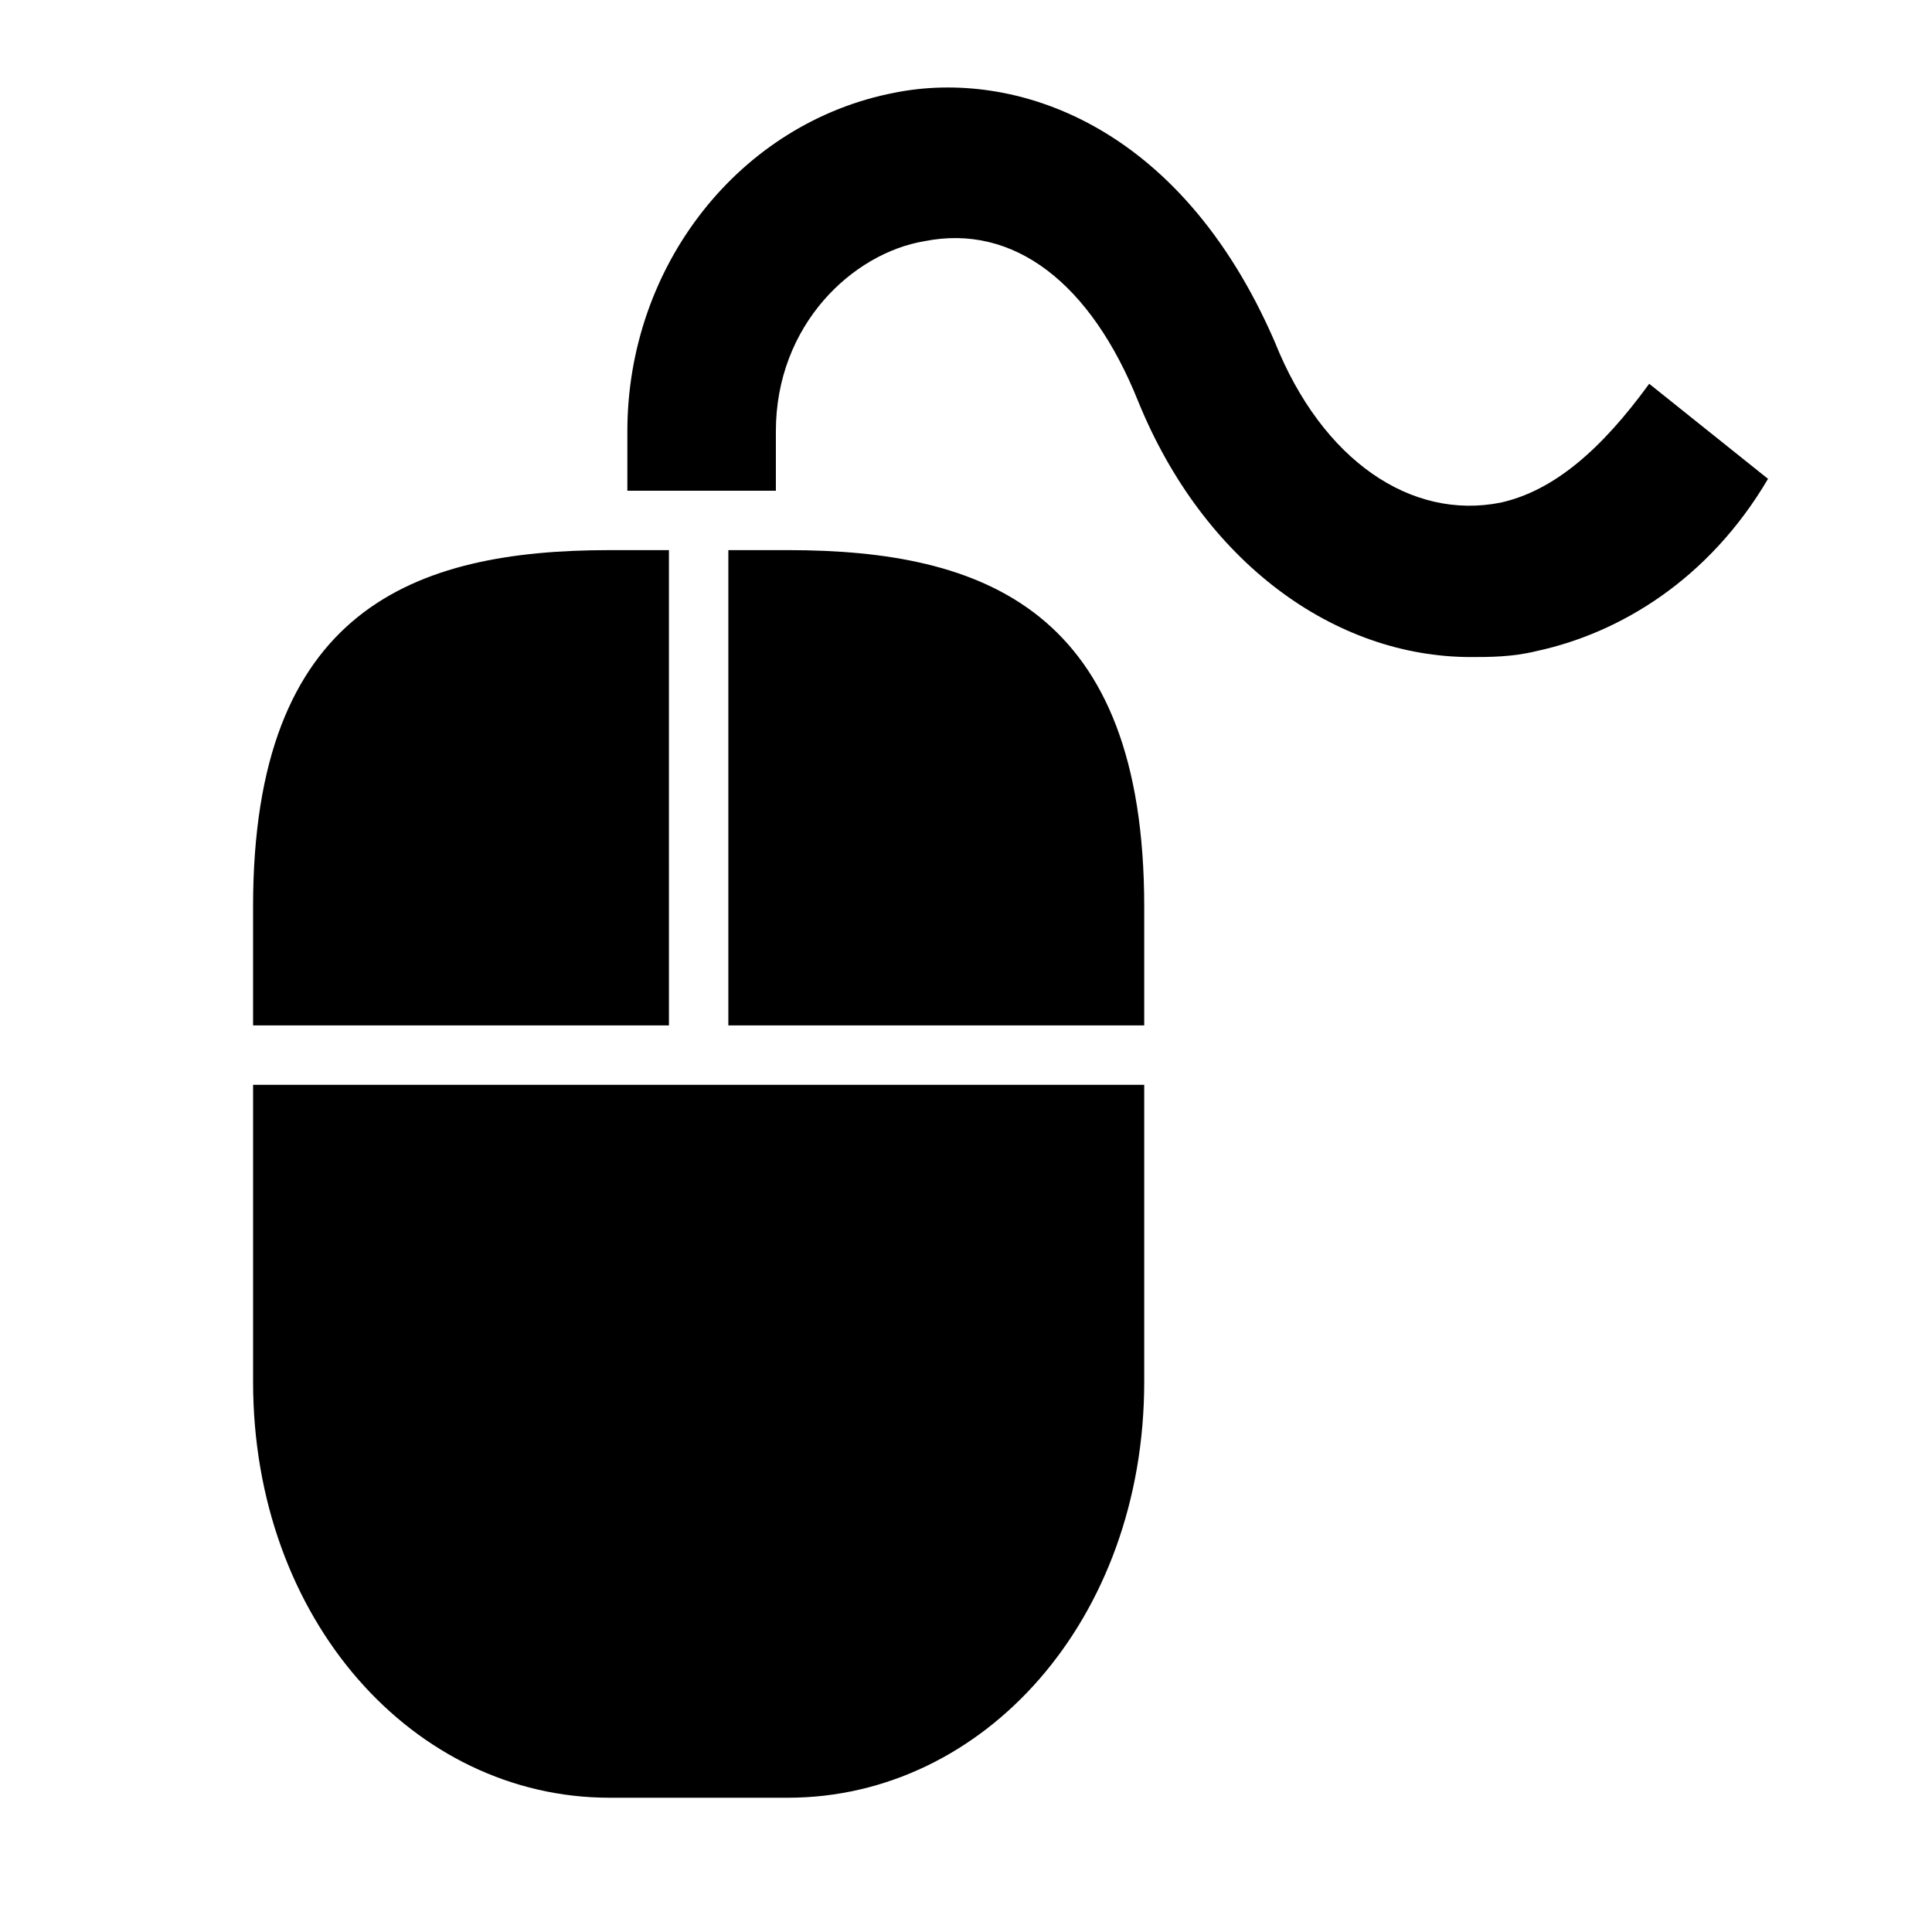<?xml version="1.0" encoding="UTF-8"?>
<!-- Uploaded to: SVG Repo, www.svgrepo.com, Generator: SVG Repo Mixer Tools -->
<svg fill="#000000" width="800px" height="800px" version="1.1" viewBox="144 144 512 512" xmlns="http://www.w3.org/2000/svg">
 <path d="m337.02 431.49h110.21v78.719c0 62.977-42.508 110.21-94.465 110.21h-47.23c-51.957 0-94.465-47.23-94.465-110.21v-78.719zm-15.746-141.7h-15.742c-51.957 0-94.465 15.742-94.465 94.465v31.488h110.21zm31.488 0h-15.742v125.95h110.21v-31.488c0-78.719-42.508-94.465-94.465-94.465zm188.93-12.594c-23.617 4.723-47.23-11.02-59.828-42.508-25.191-58.254-69.273-72.422-100.76-66.125-40.934 7.871-70.848 45.656-70.848 89.742v15.742h39.359v-15.746c0-28.34 20.469-47.23 39.359-50.383 23.617-4.723 44.082 11.02 56.68 42.508 17.32 42.508 51.957 67.699 88.168 67.699 4.723 0 11.02 0 17.32-1.574 22.043-4.723 45.656-18.895 61.402-45.656l-31.488-25.191c-12.598 17.32-25.195 28.344-39.363 31.492z"/>
</svg>